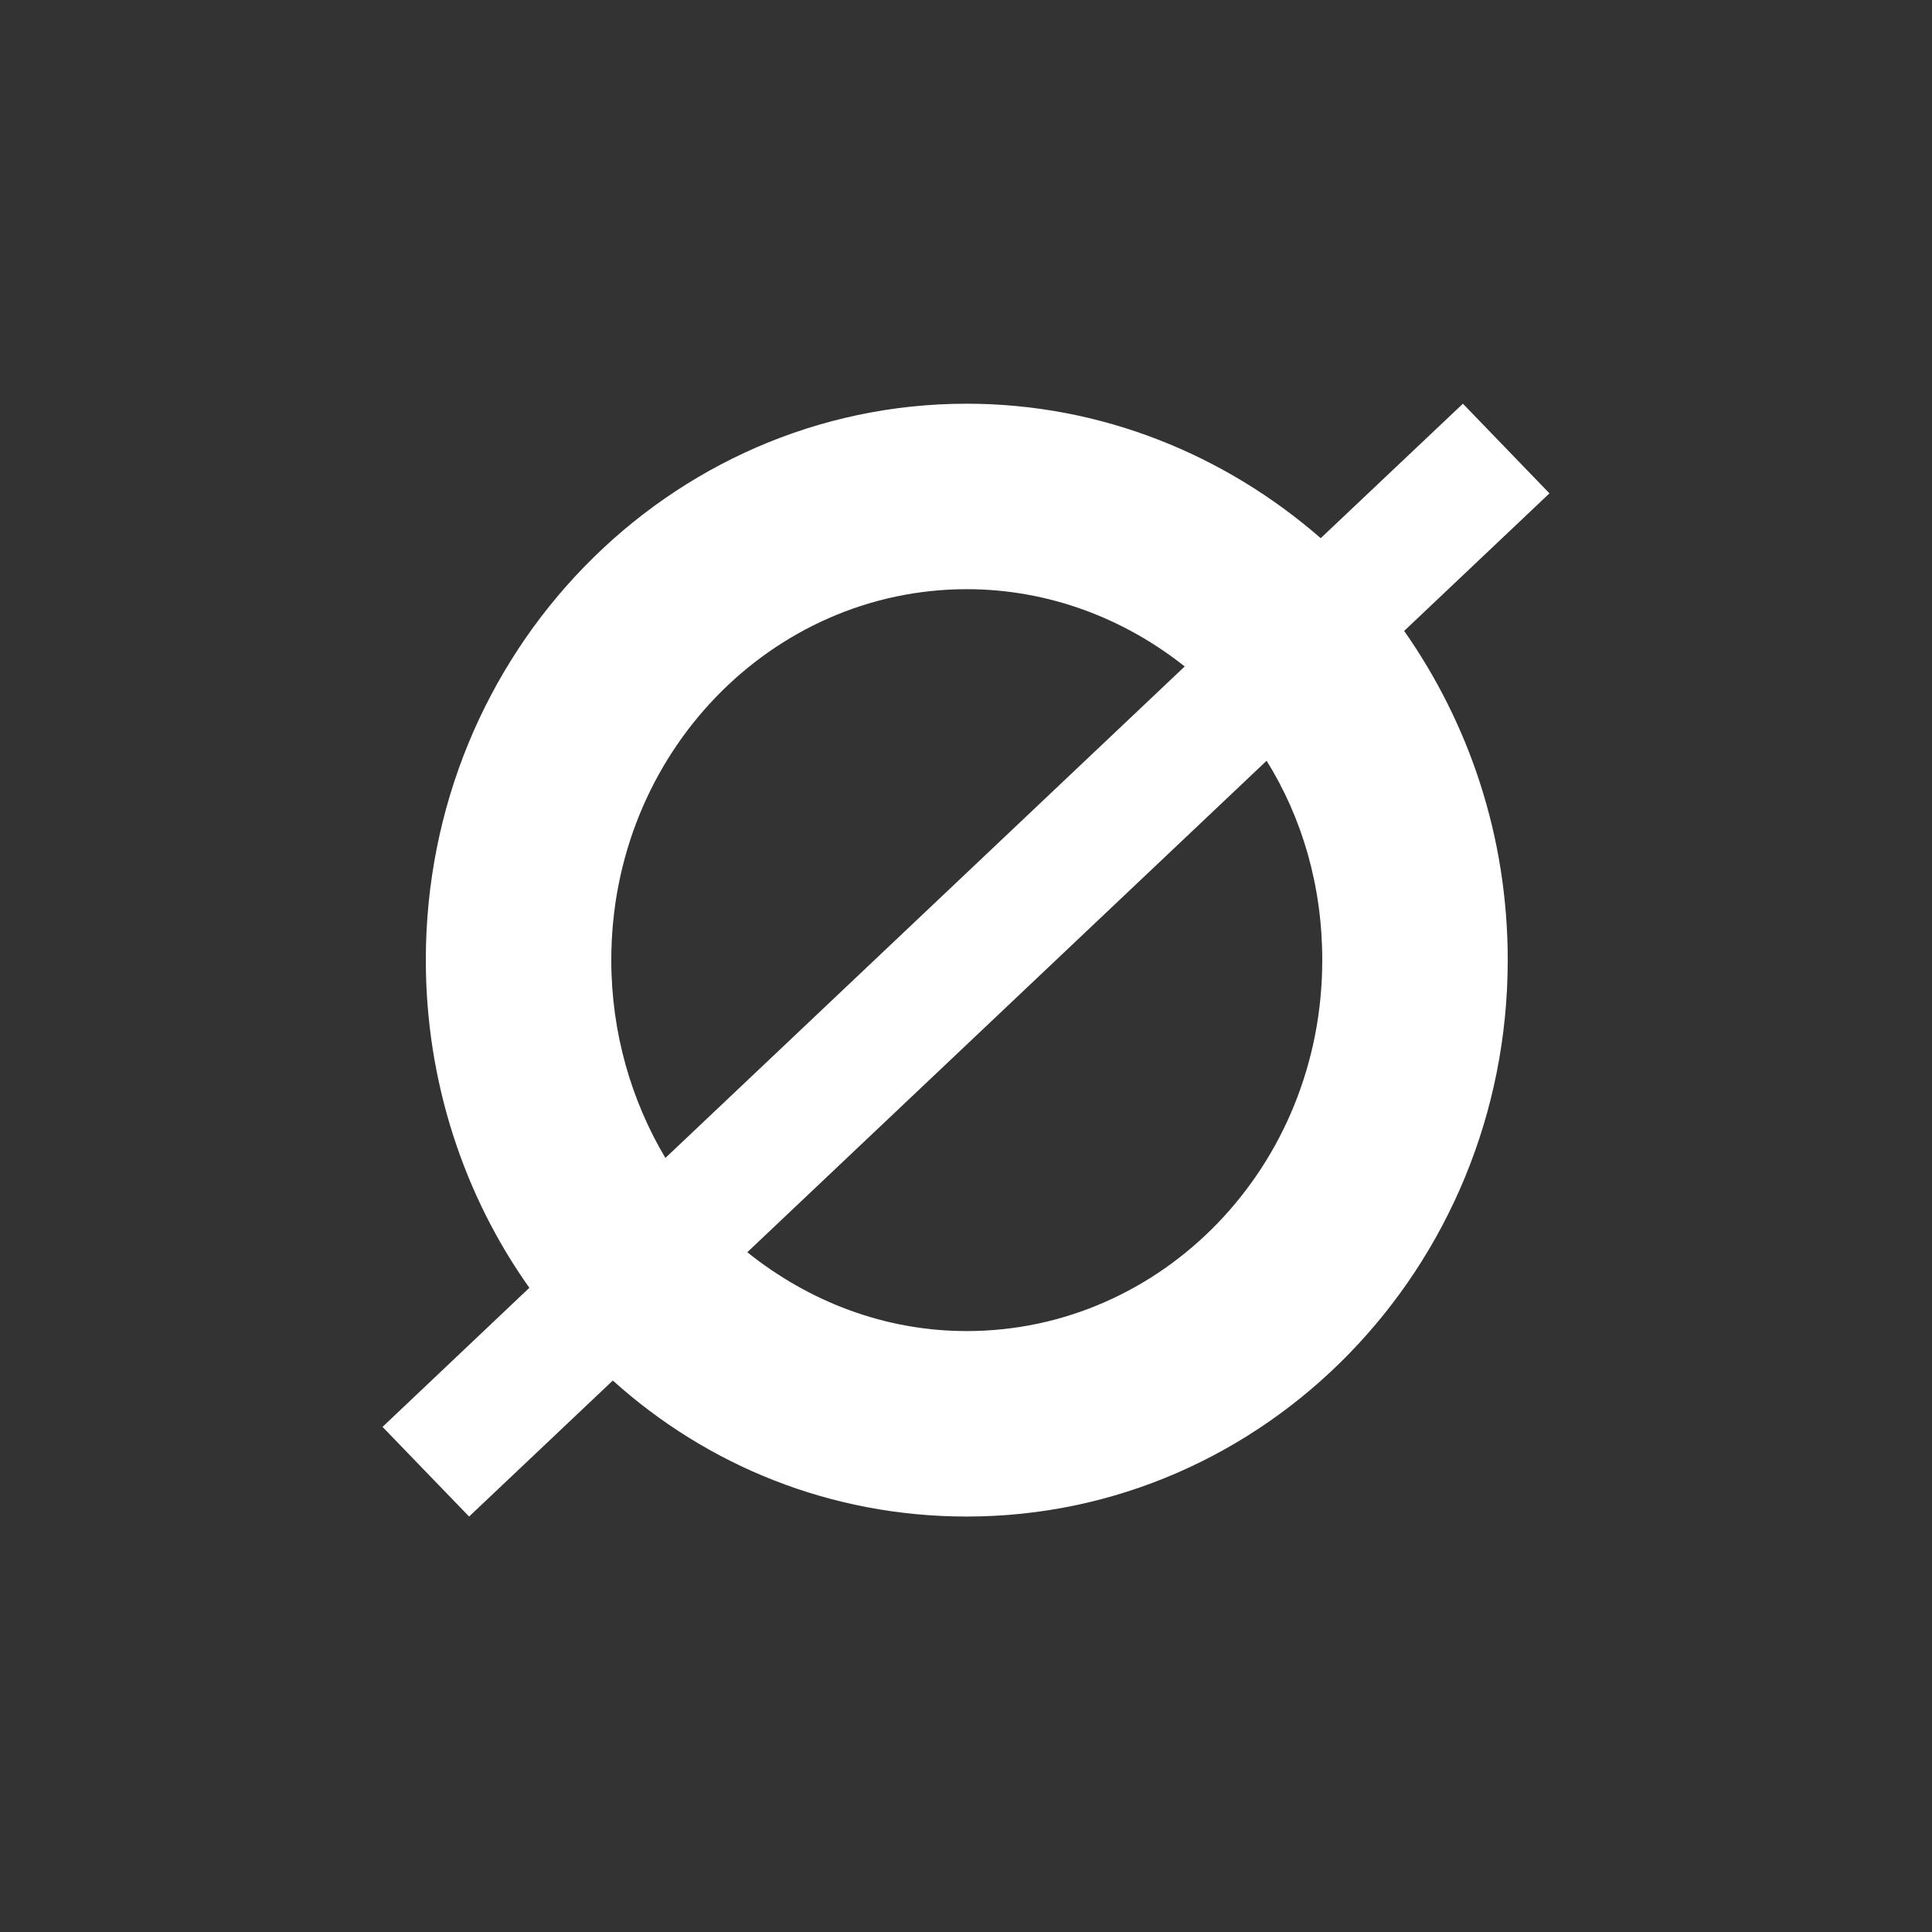 <?xml version="1.0" encoding="UTF-8"?><svg id="Layer_1" xmlns="http://www.w3.org/2000/svg" viewBox="0 0 1000 1000"><rect x="0" y="0" width="1000" height="1000" fill="#333333" stroke="none"/><path d="M317.2,714.56l-74.4,70.4-44.8-46.4,76-72c-33.6-47.2-53.6-106.4-53.6-169.6,0-159.2,125.6-288,280-288,69.6,0,133.6,26.4,183.2,69.6l73.6-69.6,44.8,46.4-75.2,71.2c33.6,48,53.6,106.4,53.6,170.4,0,159.2-125.6,288-280,288-70.4,0-134.4-26.4-183.2-70.4ZM344.4,599.36l268.8-254.4c-31.2-24.8-70.4-40-112.8-40-100.8,0-184,84.8-184,192,0,37.6,10.4,72.8,28,102.4ZM684.4,496.96c0-38.4-10.4-73.6-28.8-103.2l-268.8,254.4c32,25.6,71.2,40.8,113.6,40.8,100.8,0,184-84.8,184-192Z" style="fill:#fff;"/></svg>